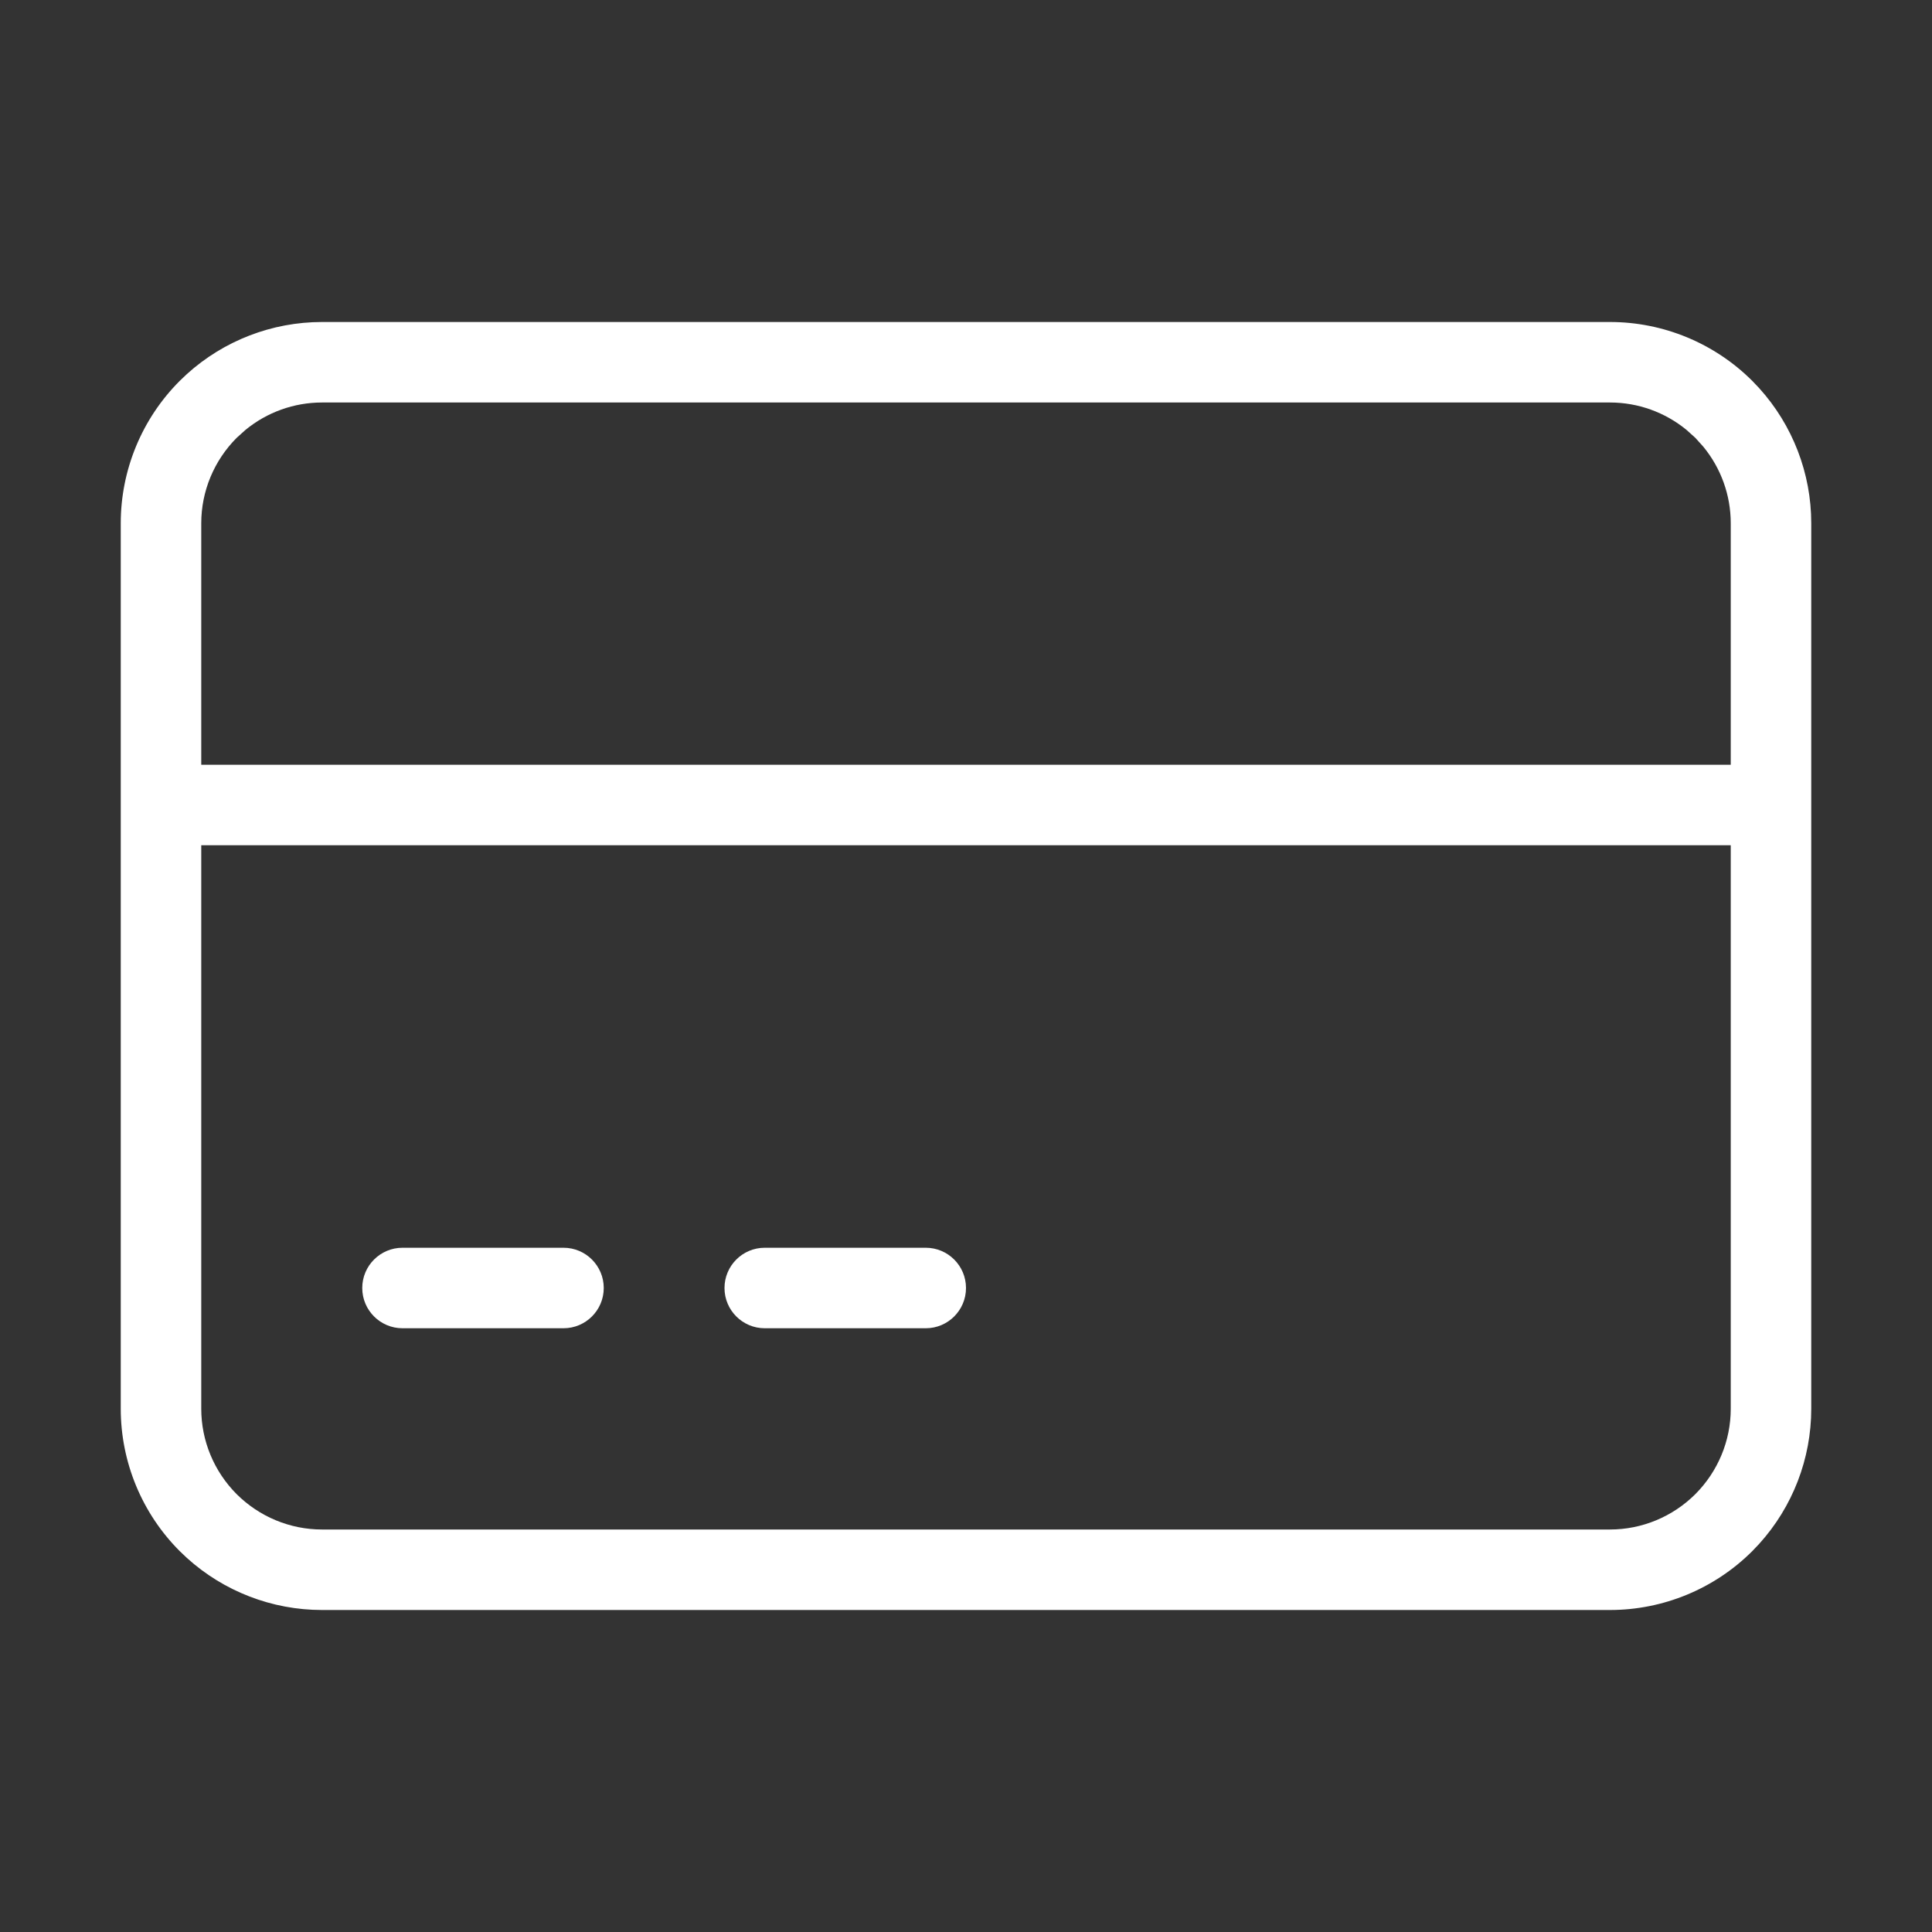 <svg width="48" height="48" viewBox="0 0 48 48" fill="none" xmlns="http://www.w3.org/2000/svg">
<rect x="0" y="0" width="48" height="48" fill="#333333" stroke="none"/>
<path d="M40 8C41.325 8 42.598 8.527 43.536 9.464L43.707 9.644C44.537 10.562 45 11.758 45 13V35C45 36.242 44.537 37.438 43.707 38.356L43.536 38.536C42.598 39.473 41.325 40 40 40H8C6.758 40 5.561 39.537 4.644 38.707L4.464 38.536C3.527 37.598 3 36.325 3 35V13C3 11.675 3.527 10.402 4.464 9.464L4.644 9.293C5.561 8.463 6.758 8 8 8H40ZM5 21V35C5 35.797 5.318 36.557 5.878 37.12L5.88 37.122C6.443 37.682 7.203 38 8 38H40C40.797 38 41.557 37.682 42.12 37.122L42.122 37.12C42.682 36.557 43 35.797 43 35V21H5ZM23 31C23.552 31 24 31.448 24 32C24 32.552 23.552 33 23 33H19C18.448 33 18 32.552 18 32C18 31.448 18.448 31 19 31H23ZM14 31C14.552 31 15 31.448 15 32C15 32.552 14.552 33 14 33H10C9.448 33 9 32.552 9 32C9 31.448 9.448 31 10 31H14ZM8 10C7.302 10 6.633 10.243 6.1 10.68L5.88 10.878L5.878 10.88C5.318 11.443 5 12.203 5 13V19H43V13C43 12.302 42.757 11.633 42.32 11.1L42.122 10.88L42.12 10.878L41.9 10.68C41.367 10.243 40.698 10 40 10H8Z" fill="white"/>
</svg>
